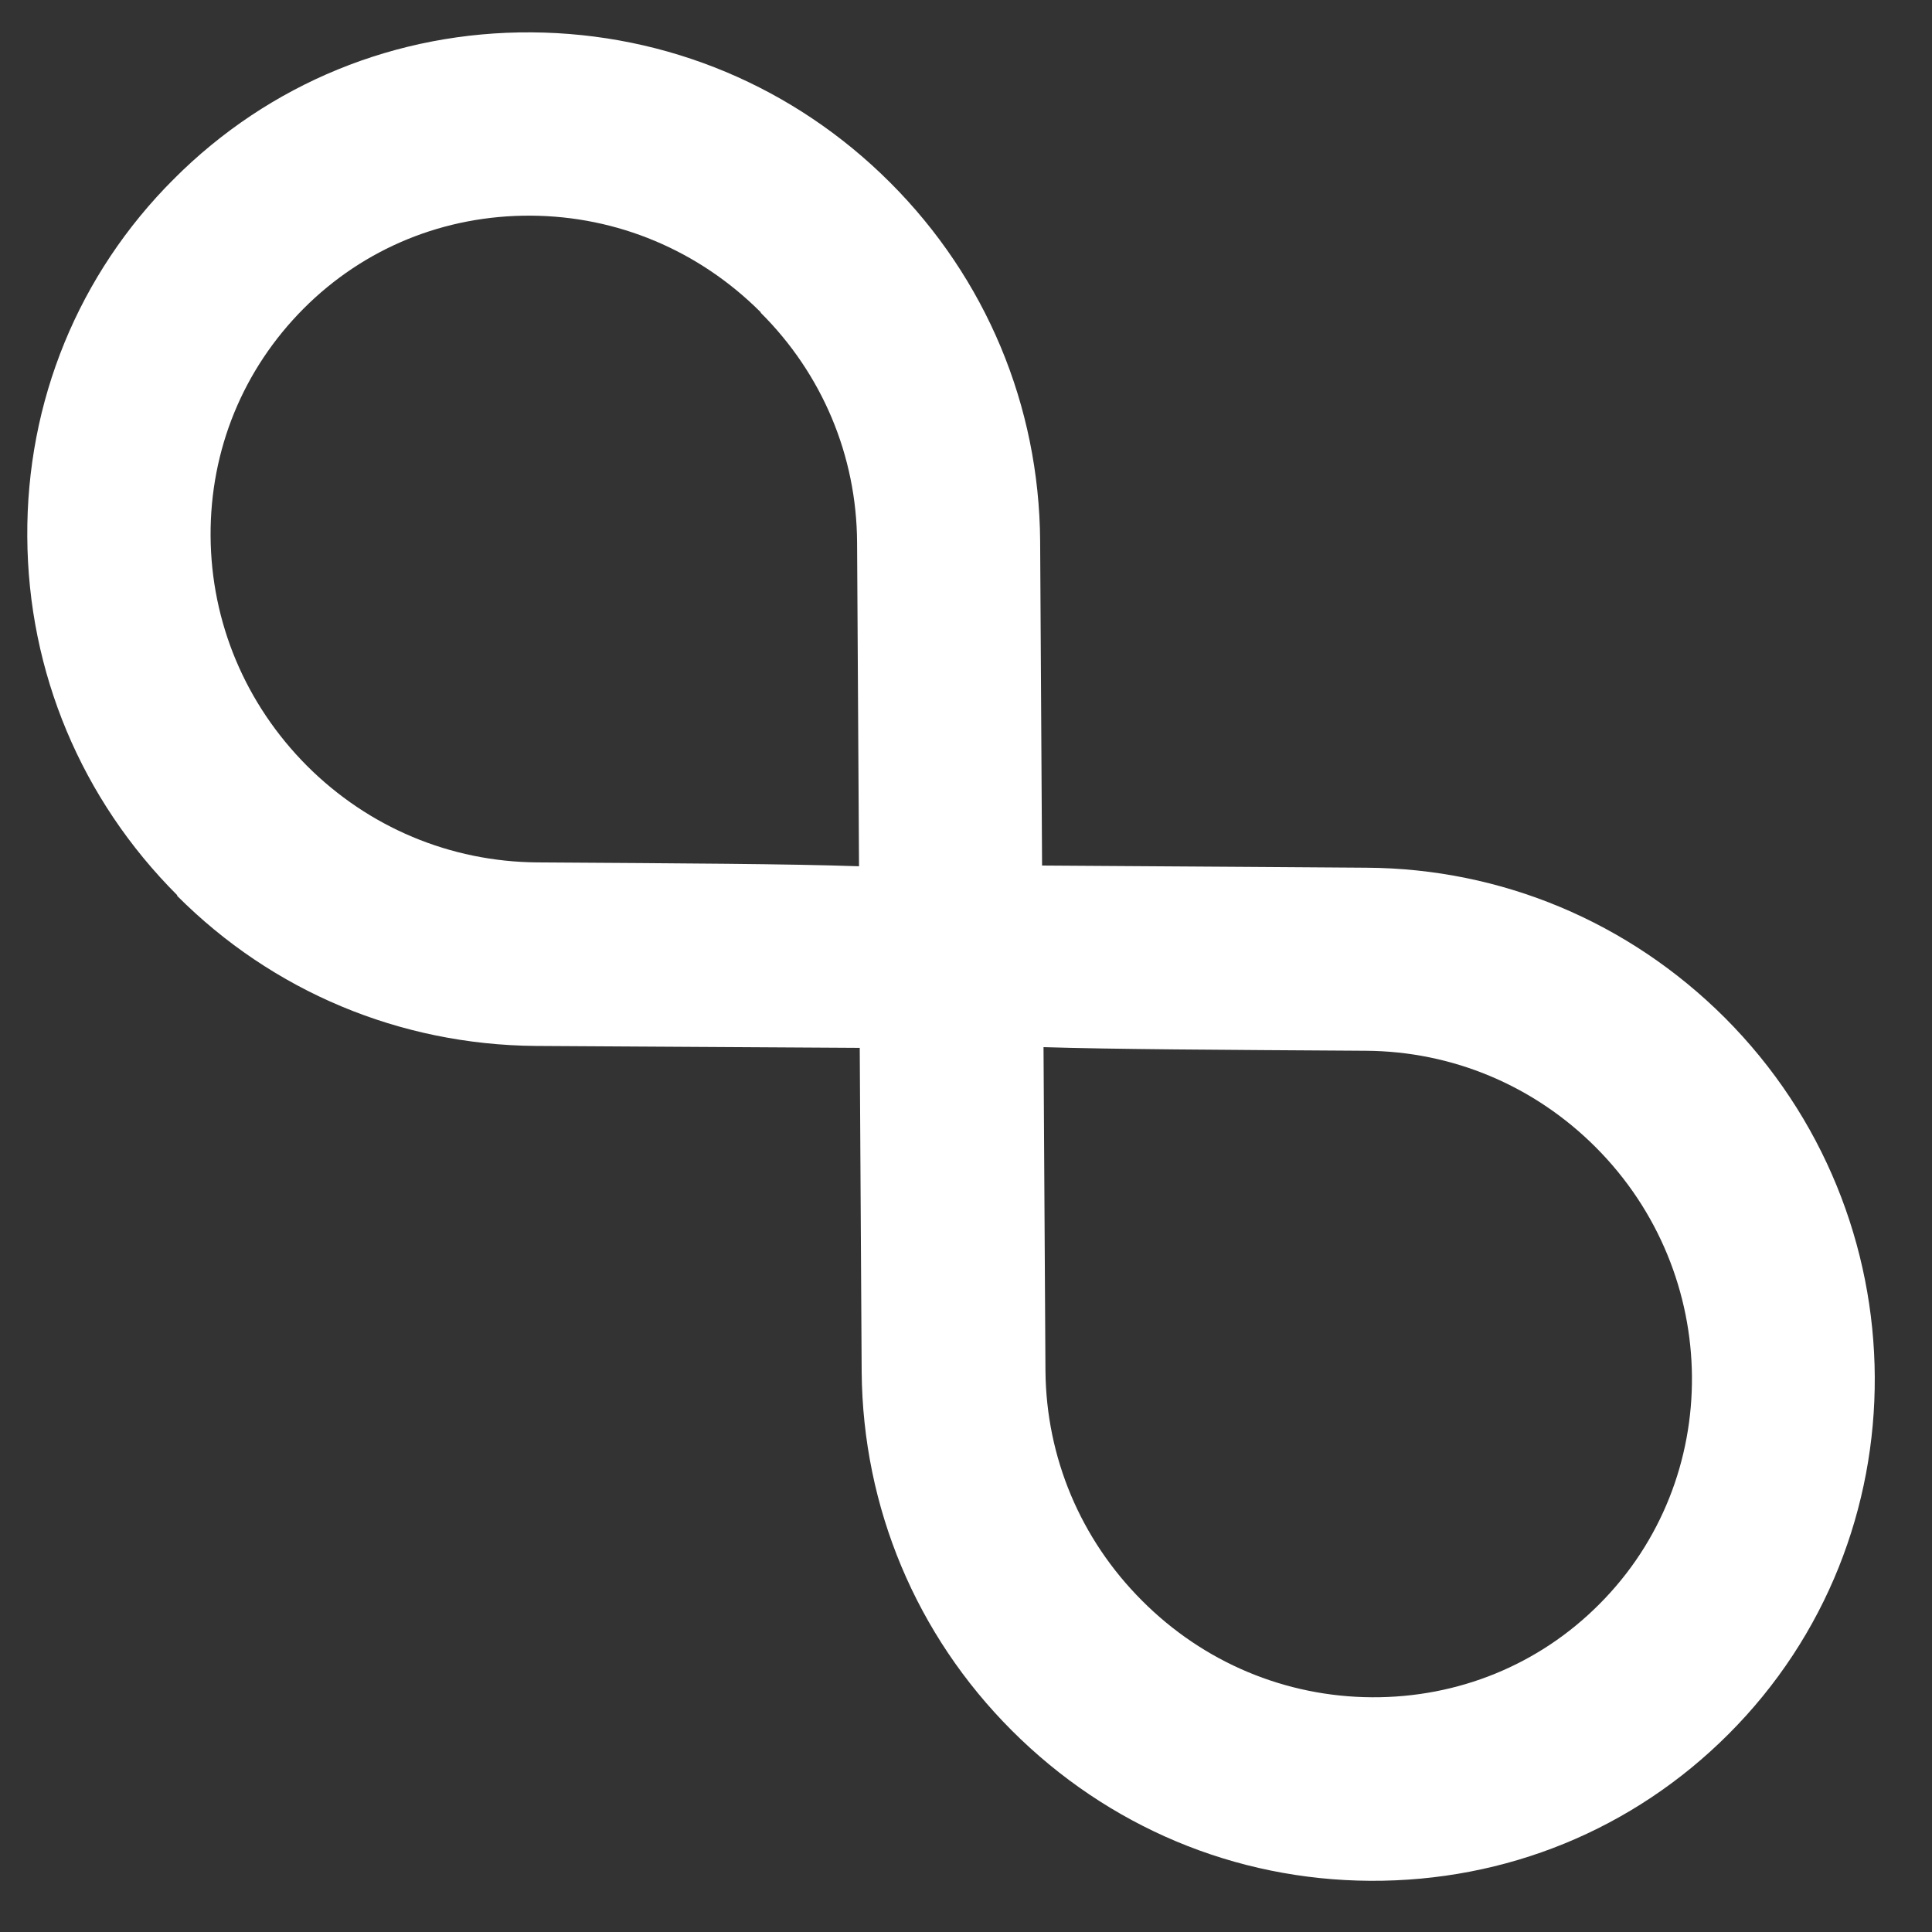 <?xml version="1.0" encoding="UTF-8"?>
<svg id="Layer_1" xmlns="http://www.w3.org/2000/svg" xmlns:xlink="http://www.w3.org/1999/xlink" viewBox="0 0 80 80">
  <rect x="0" y="0" width="80" height="80" fill="#333333" stroke="none"/>
  <defs>
    <style>
      .cls-1 {
        fill: #fff;
      }

      .cls-2 {
        fill: none;
      }

      .cls-3 {
        clip-path: url(#clippath);
      }
    </style>
    <clipPath id="clippath">
      <rect class="cls-2" x="-6.03" y="-6.03" width="91.06" height="91.06" transform="translate(-16.36 39.5) rotate(-45)"/>
    </clipPath>
  </defs>
  <rect class="cls-2" width="80" height="80"/>
  <g class="cls-3">
    <path class="cls-1" d="M7.34,37.07c-3.97-3.97-6.18-9.24-6.21-14.84-.04-5.61,2.12-10.88,6.07-14.82,3.94-3.95,9.21-6.11,14.82-6.07,5.6.04,10.87,2.25,14.84,6.22h0c3.97,3.97,6.17,9.24,6.21,14.84l.08,13.44c5.05.03,13.43.09,13.43.09,5.59.03,10.86,2.24,14.84,6.21h0c8.22,8.23,8.29,21.54.15,29.67-3.95,3.95-9.21,6.1-14.83,6.07-5.6-.03-10.86-2.24-14.84-6.22h0c-3.97-3.97-6.17-9.24-6.22-14.84l-.08-13.43c-5.05-.03-13.43-.08-13.43-.08-5.61-.05-10.88-2.25-14.84-6.22,0,0,0,0,0,0ZM43.21,43.35l.08,13.41c.03,3.59,1.45,6.97,4,9.52h0c2.55,2.56,5.94,3.98,9.52,4,3.56.02,6.91-1.34,9.41-3.85,5.18-5.18,5.11-13.67-.15-18.93-2.55-2.55-5.93-3.97-9.52-3.99-6.16-.04-10.4-.06-13.34-.15ZM31.5,12.93h0c-2.56-2.56-5.94-3.98-9.52-4-3.57-.02-6.91,1.34-9.41,3.85s-3.87,5.84-3.85,9.41c.02,3.58,1.44,6.96,3.99,9.52h0c2.55,2.55,5.93,3.97,9.53,4,6.16.04,10.39.06,13.33.16l-.08-13.41c-.02-3.59-1.44-6.97-3.99-9.51Z"/>
  </g>
</svg>